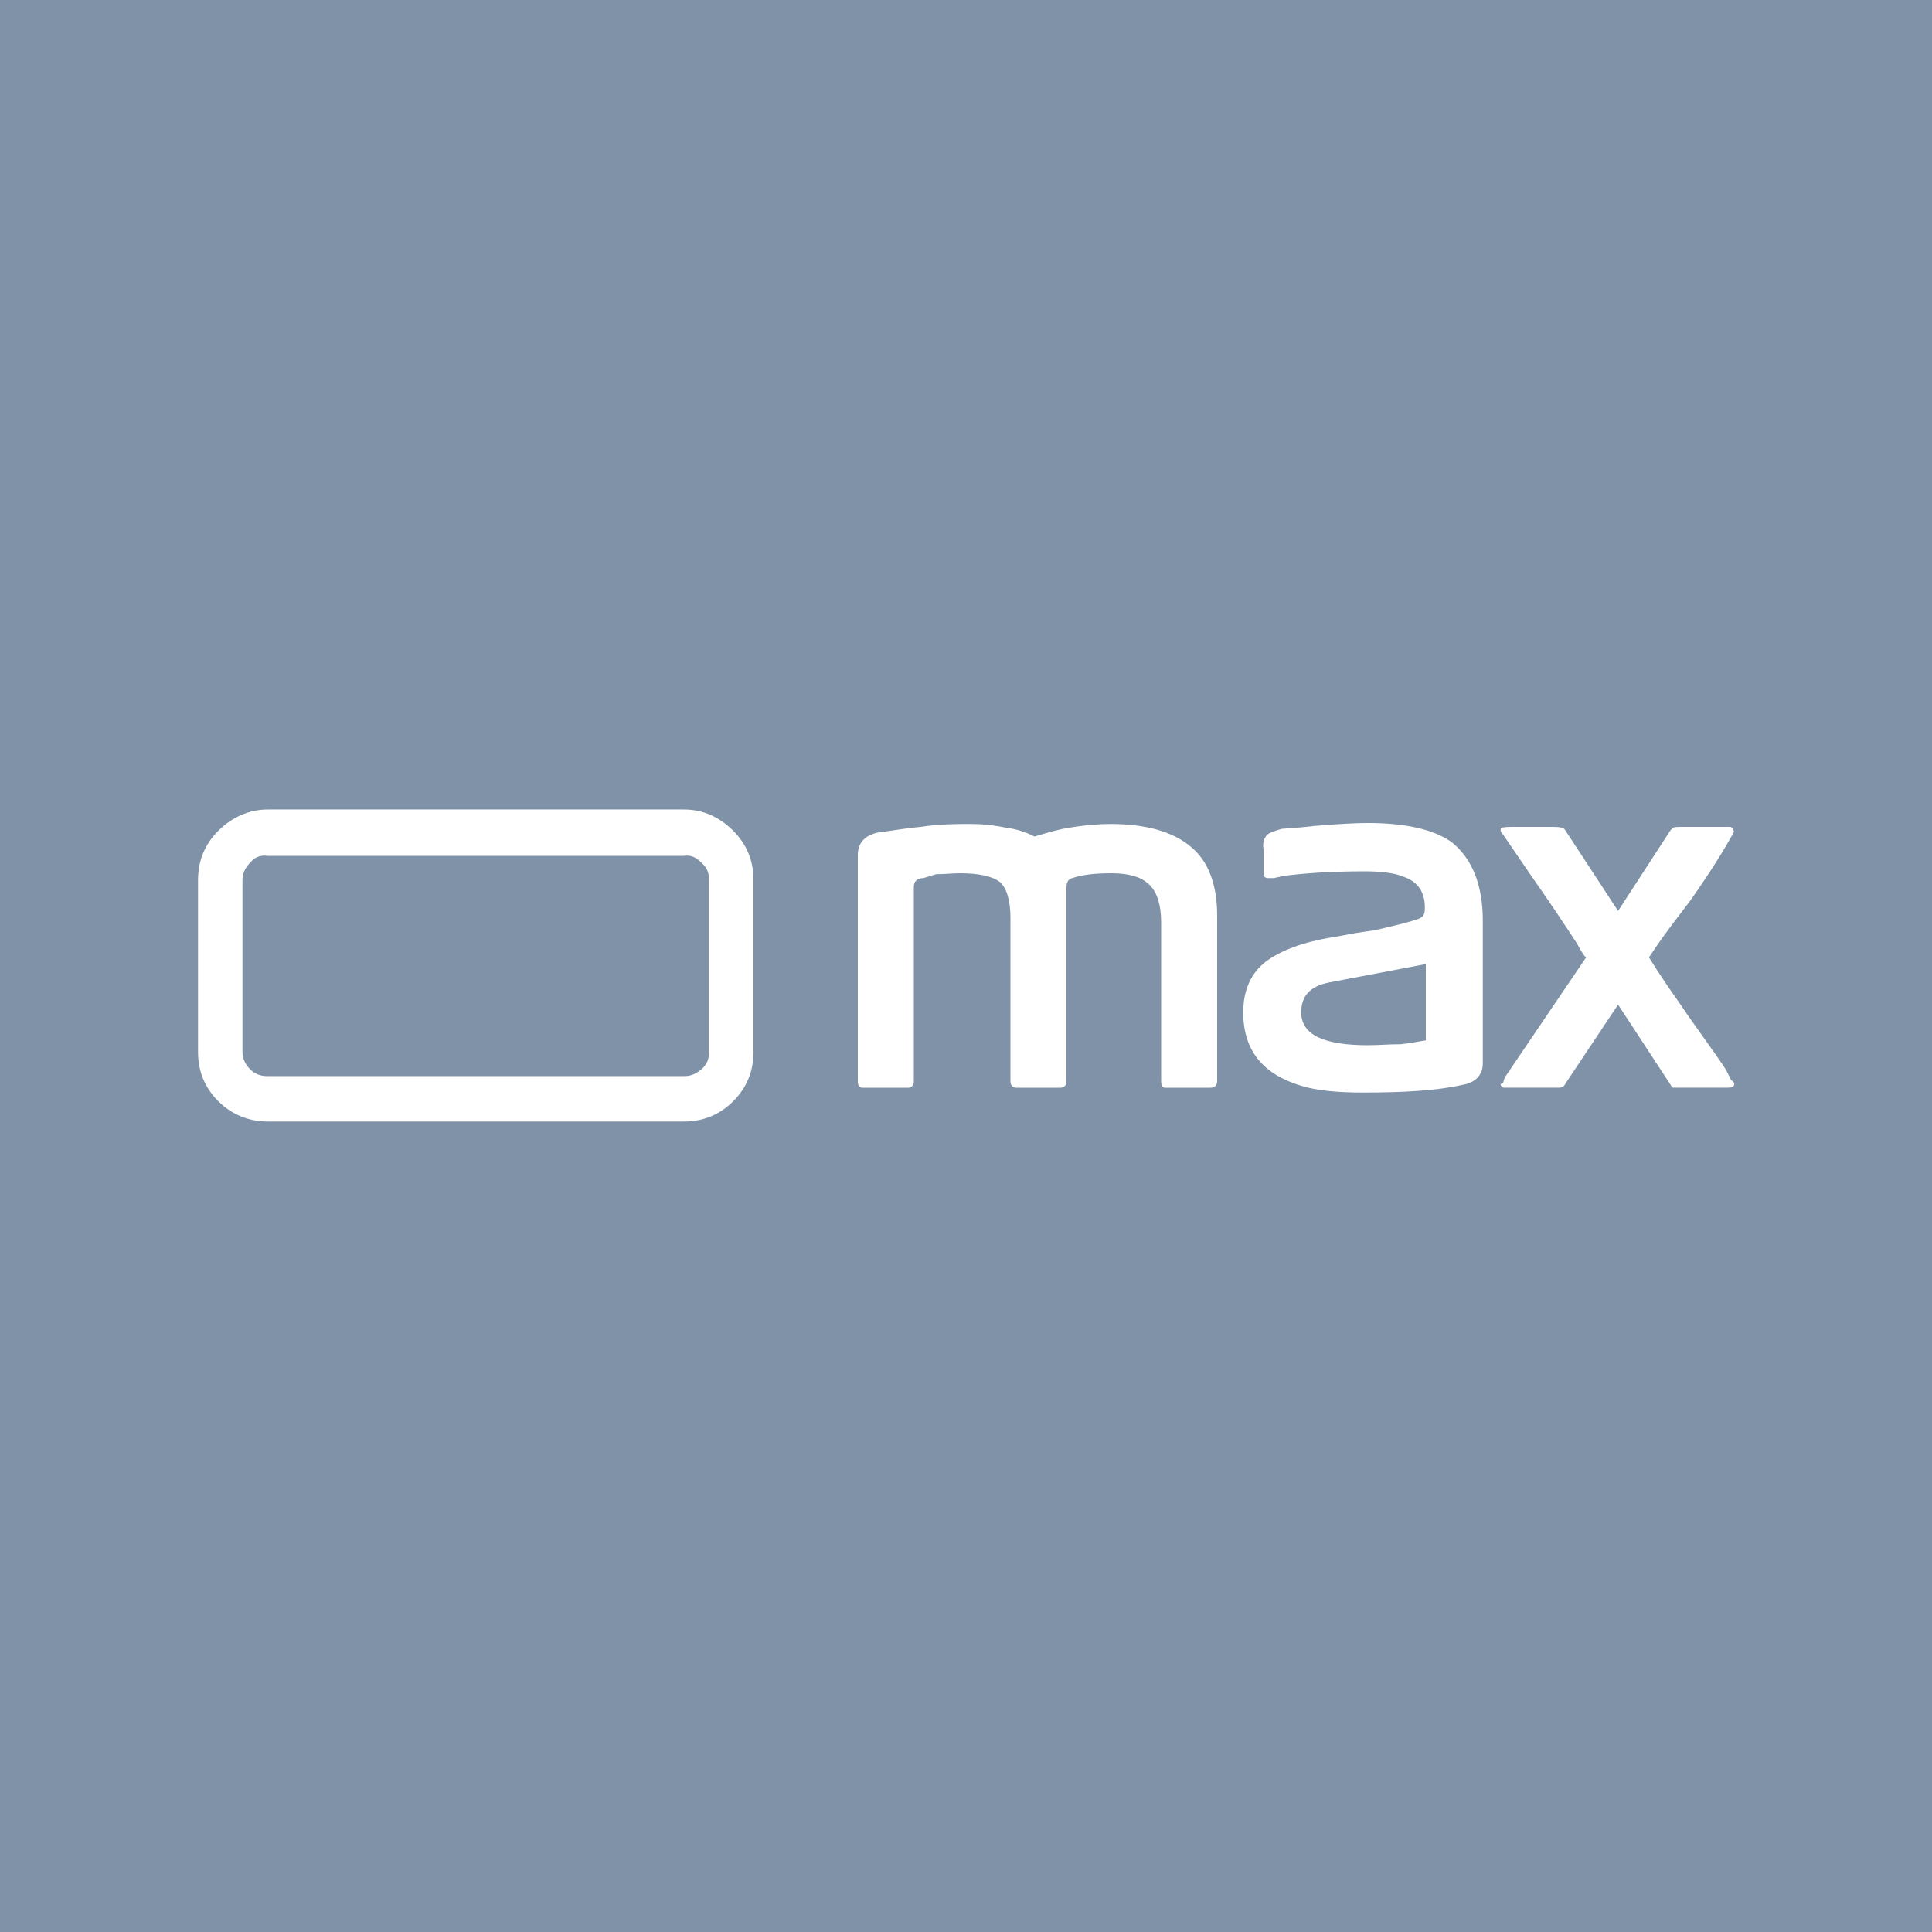 <?xml version="1.0" encoding="utf-8"?>
<!-- Generator: Adobe Illustrator 13.0.0, SVG Export Plug-In . SVG Version: 6.00 Build 14948)  -->
<!DOCTYPE svg PUBLIC "-//W3C//DTD SVG 1.0//EN" "http://www.w3.org/TR/2001/REC-SVG-20010904/DTD/svg10.dtd">
<svg version="1.0" id="Layer_1" xmlns="http://www.w3.org/2000/svg" xmlns:xlink="http://www.w3.org/1999/xlink" x="0px" y="0px"
	 width="192.756px" height="192.756px" viewBox="0 0 192.756 192.756" enable-background="new 0 0 192.756 192.756"
	 xml:space="preserve">
<g>
	<polygon fill-rule="evenodd" clip-rule="evenodd" fill="#7F92A8" points="0,192.756 192.756,192.756 192.756,0 0,0 0,192.756 	"/>
	<path fill-rule="evenodd" clip-rule="evenodd" fill="#FFFFFF" d="M87.511,83.078c-1.252,0.289-1.928,1.061-1.928,2.217v22.553
		c0,0.385,0.097,0.674,0.482,0.674h4.53c0.385,0,0.578-0.289,0.578-0.674V88.475c0-0.482,0.289-0.867,0.963-0.867l1.253-0.386
		c0.771,0,1.639-0.096,2.41-0.096c1.831,0,3.181,0.289,3.951,0.867c0.675,0.578,1.061,1.832,1.061,3.566v16.289
		c0,0.385,0.192,0.674,0.578,0.674h4.434c0.386,0,0.578-0.289,0.578-0.674V88.571c0-0.578,0.192-0.868,0.578-0.963
		c1.156-0.386,2.506-0.482,3.951-0.482c1.735,0,2.988,0.385,3.759,1.156c0.771,0.771,1.157,2.024,1.157,3.759v15.807
		c0,0.385,0.096,0.674,0.385,0.674h4.53c0.481,0,0.675-0.289,0.675-0.674V91.366c0-3.084-0.867-5.493-2.699-6.939
		c-1.734-1.446-4.434-2.217-7.903-2.217c-1.156,0-2.505,0.096-4.24,0.385c-0.674,0.097-1.831,0.386-3.373,0.868
		c-0.964-0.482-1.928-0.771-2.795-0.868c-1.35-0.289-2.506-0.385-3.566-0.385c-1.445,0-3.083,0-5.011,0.289
		C90.788,82.596,89.439,82.789,87.511,83.078L87.511,83.078z"/>
	<path fill-rule="evenodd" clip-rule="evenodd" fill="#FFFFFF" d="M154.976,82.5h-4.24c-0.675,0-0.964,0.096-0.964,0.096
		c-0.097,0.193-0.097,0.386,0.192,0.675l2.699,3.951c2.023,2.891,3.565,5.205,4.626,6.843c0.578,1.06,0.867,1.445,0.964,1.445
		l-8.096,11.951c-0.097,0.193-0.097,0.289-0.193,0.578c-0.289,0.096-0.289,0.193-0.192,0.289c0.097,0.193,0.192,0.193,0.386,0.193
		h5.301c0.385,0,0.578-0.096,0.771-0.482l5.205-7.807l5.301,8.096c0,0.098,0.096,0.098,0.192,0.193c0,0,0.289,0,0.578,0h4.434
		c0.675,0,1.06,0,1.06-0.289c0.097-0.098,0-0.289-0.289-0.482l-0.481-0.963c-0.964-1.543-2.603-3.662-4.626-6.65
		c-2.12-2.988-3.084-4.626-3.084-4.626c0.386-0.578,1.156-1.734,2.312-3.277l1.831-2.409c2.024-2.892,3.47-5.205,4.337-6.843
		c-0.096-0.386-0.289-0.482-0.385-0.482h-4.53c-0.675,0-1.06,0-1.156,0.096c0,0-0.289,0.193-0.482,0.579l-5.011,7.71l-5.301-8.096
		C156.036,82.596,155.65,82.5,154.976,82.5L154.976,82.5z"/>
	<path fill-rule="evenodd" clip-rule="evenodd" fill="#FFFFFF" d="M126.448,83.271c-0.386,0.385-0.482,0.867-0.386,1.445v2.41
		c0,0.385,0.192,0.482,0.481,0.482c0.097,0,0.289,0,0.579,0c0.289-0.097,0.577-0.097,0.771-0.193
		c2.12-0.289,4.915-0.482,8.288-0.482c1.735,0,3.085,0.193,3.952,0.579c1.349,0.482,2.023,1.542,2.023,2.988
		c0,0.385,0,0.674-0.192,0.867c0,0.097-0.192,0.193-0.386,0.289c-0.771,0.29-2.312,0.675-4.434,1.157
		c-0.578,0.096-1.542,0.192-2.987,0.482l-1.061,0.192c-3.084,0.482-5.301,1.35-6.746,2.41c-1.542,1.156-2.313,2.891-2.313,5.107
		c0,3.758,1.928,6.168,5.783,7.324c1.542,0.482,3.662,0.676,6.168,0.676c4.048,0,7.421-0.193,9.927-0.771
		c1.253-0.193,2.024-0.965,2.024-2.121V91.848c0-3.566-1.061-6.168-3.084-7.807c-1.735-1.253-4.53-1.928-8.385-1.928
		c-1.253,0-2.988,0.097-5.301,0.29c-0.771,0.096-1.832,0.192-3.277,0.289C127.219,82.885,126.641,83.078,126.448,83.271
		L126.448,83.271z M142.254,96.186v7.613c-0.675,0.096-1.542,0.289-2.506,0.385c-1.156,0-2.313,0.098-3.276,0.098
		c-4.434,0-6.65-1.061-6.65-3.277c0-1.639,0.867-2.602,2.795-2.988L142.254,96.186L142.254,96.186z"/>
	<path fill-rule="evenodd" clip-rule="evenodd" fill="#FFFFFF" d="M26.697,80.765c-1.831,0-3.566,0.771-4.916,2.121
		c-1.349,1.349-2.024,2.988-2.024,4.915v17.155c0,1.928,0.675,3.566,2.024,4.916c1.35,1.35,3.084,2.023,4.916,2.023h41.539
		c1.927,0,3.566-0.674,4.915-2.023s2.024-2.988,2.024-4.916V87.8c0-1.927-0.675-3.566-2.024-4.915s-2.988-2.121-4.915-2.121H26.697
		L26.697,80.765z M24.962,86.065c0.482-0.578,1.06-0.771,1.735-0.674h41.539c0.674-0.097,1.157,0.096,1.735,0.674
		c0.578,0.482,0.771,1.061,0.771,1.735v17.155c0,0.674-0.193,1.254-0.771,1.734c-0.578,0.482-1.061,0.676-1.735,0.676H26.697
		c-0.675,0-1.253-0.193-1.735-0.676c-0.482-0.48-0.771-1.061-0.771-1.734V87.8C24.191,87.126,24.48,86.547,24.962,86.065
		L24.962,86.065z"/>
</g>
</svg>
